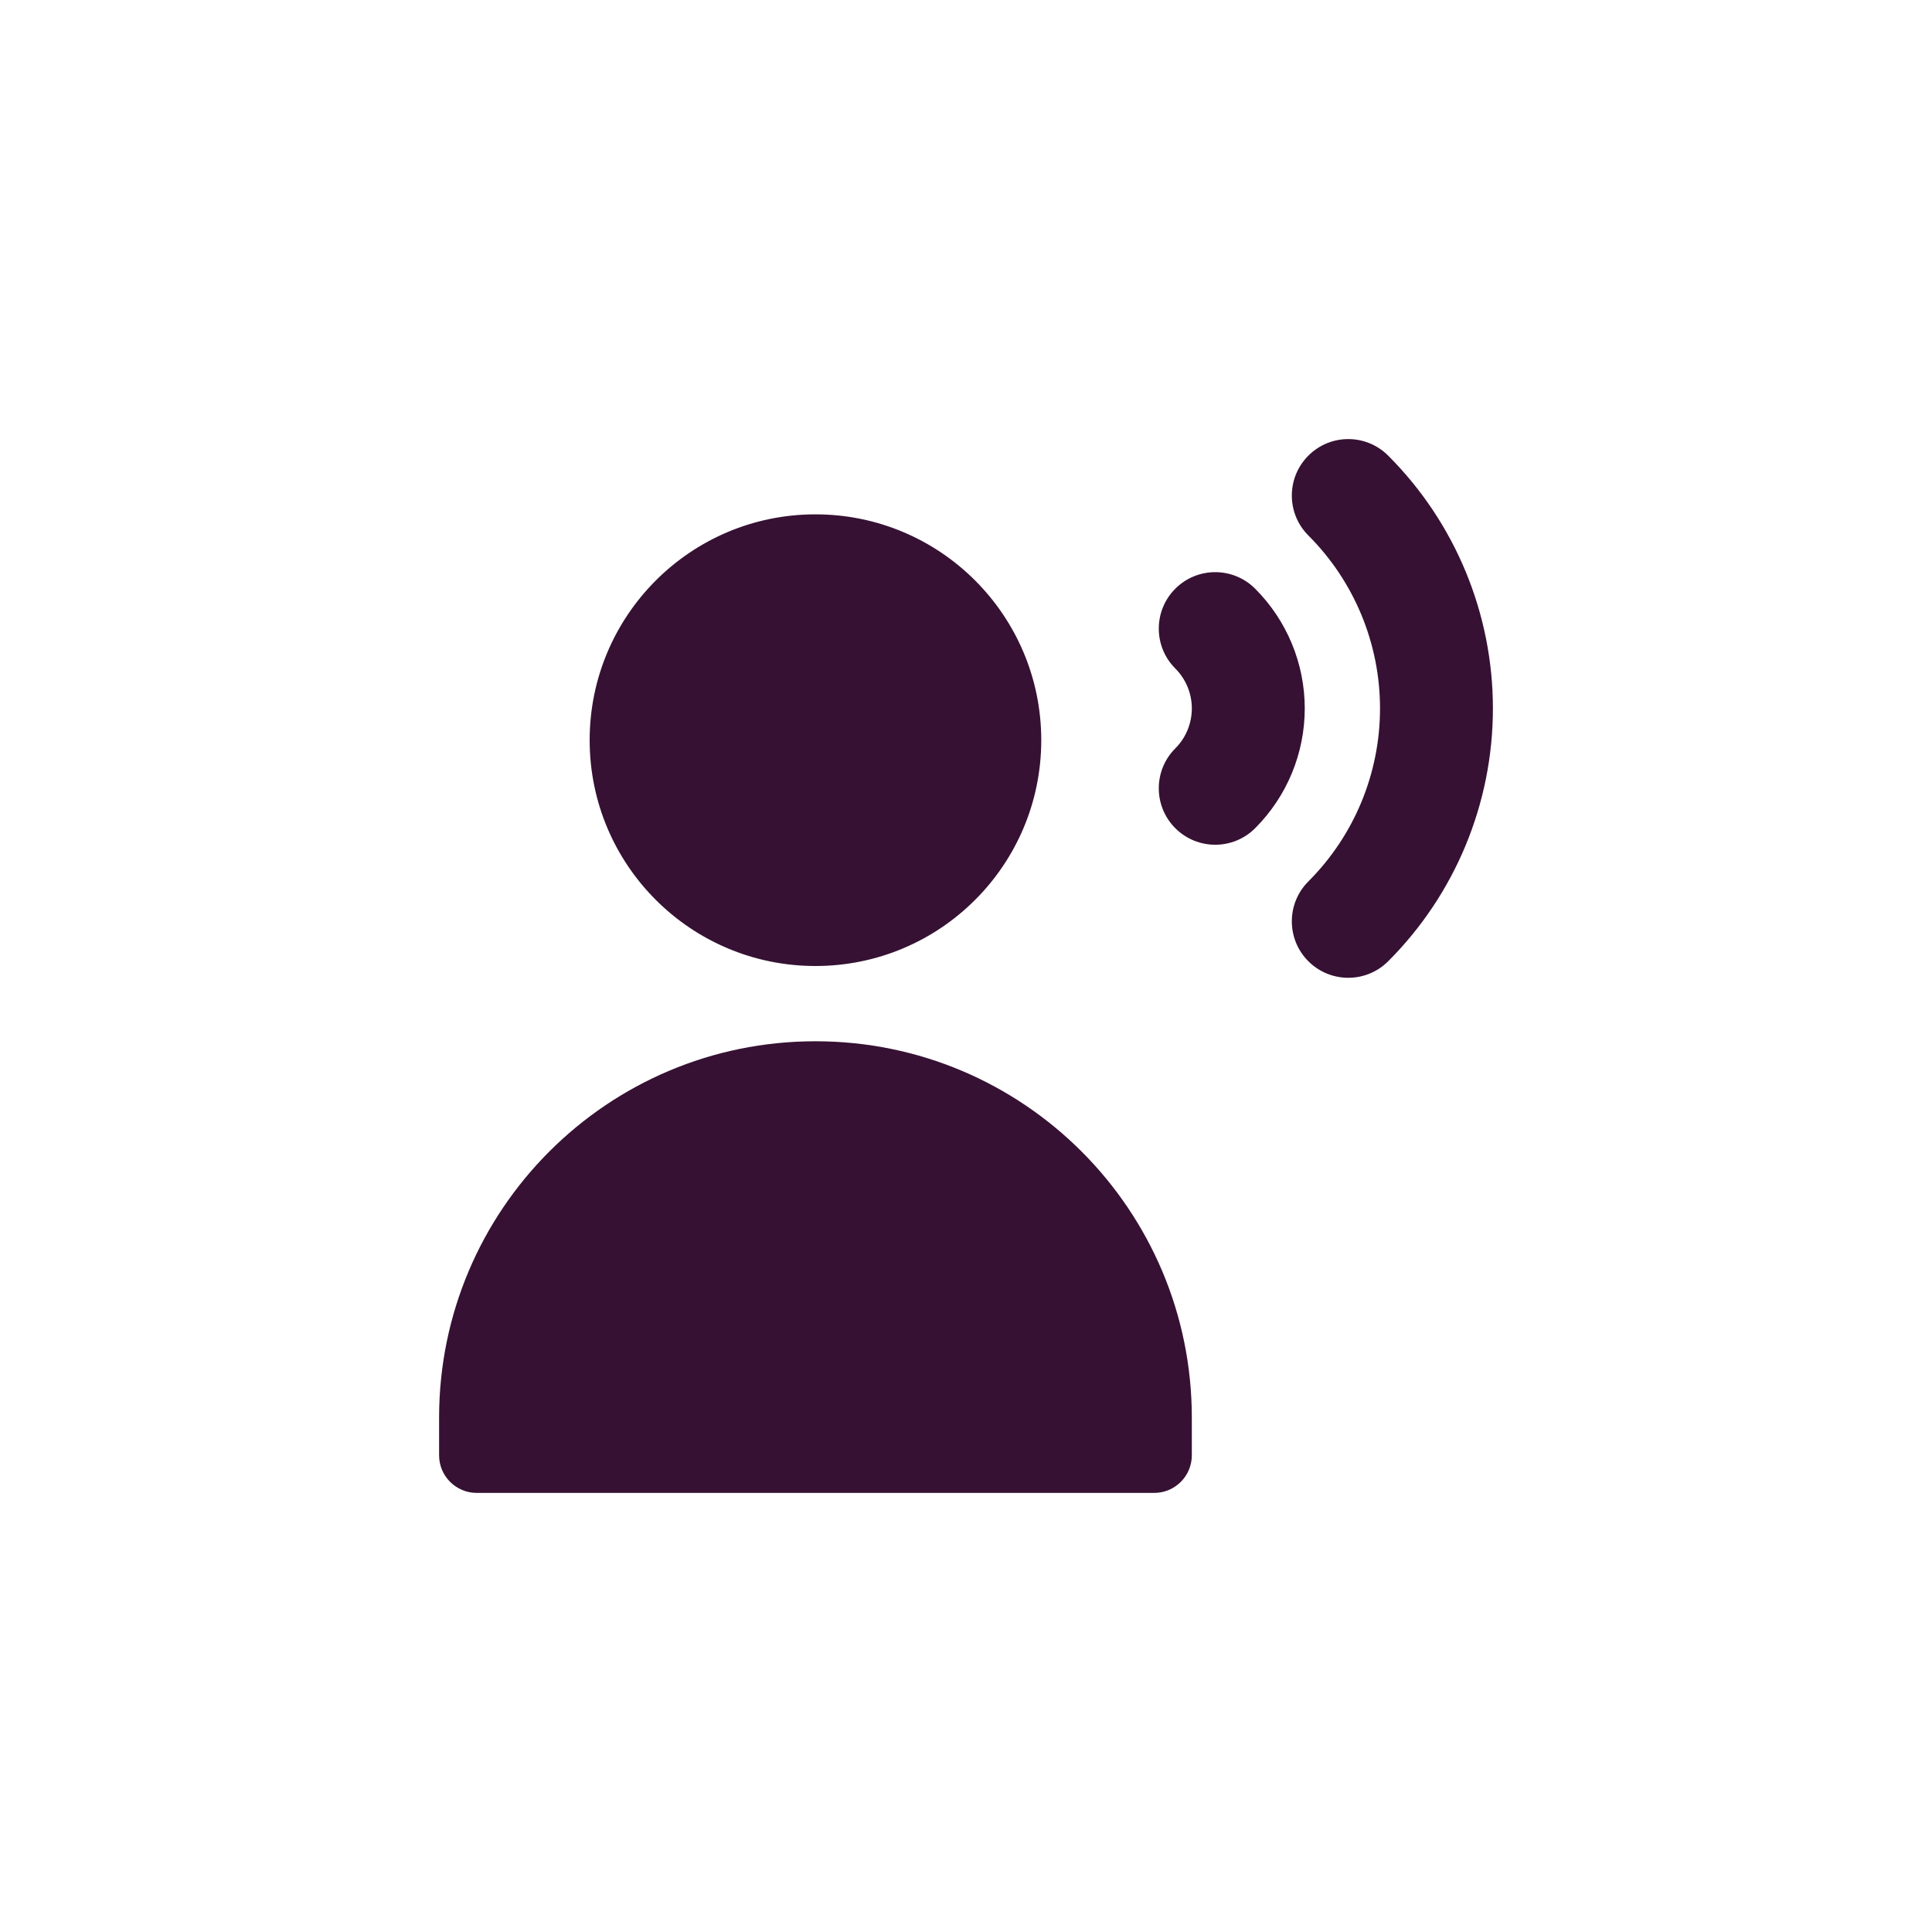<svg width="44" height="44" viewBox="0 0 44 44" fill="none" xmlns="http://www.w3.org/2000/svg">
<g clip-path="url(#clip0_1844_2349)">
<path fill-rule="evenodd" clip-rule="evenodd" d="M31.615 10.377C33.142 11.904 34 13.975 34 16.134C34 18.294 33.142 20.365 31.615 21.892C31.113 22.394 30.299 22.394 29.797 21.892C29.295 21.39 29.295 20.576 29.797 20.074C30.842 19.029 31.429 17.612 31.429 16.134C31.429 14.657 30.842 13.24 29.797 12.195C29.295 11.693 29.295 10.879 29.797 10.377C30.299 9.874 31.113 9.874 31.615 10.377ZM13.429 16.857C13.429 14.017 15.731 11.714 18.571 11.714C21.412 11.714 23.714 14.017 23.714 16.857C23.714 19.698 21.412 22 18.571 22C15.731 22 13.429 19.698 13.429 16.857ZM18.571 23.714C13.838 23.714 10 27.552 10 32.286V33.143C10 33.616 10.384 34 10.857 34H26.286C26.759 34 27.143 33.616 27.143 33.143V32.286C27.143 27.552 23.305 23.714 18.571 23.714ZM29.715 16.134C29.715 15.112 29.308 14.13 28.585 13.407C28.083 12.905 27.269 12.905 26.767 13.407C26.265 13.909 26.265 14.723 26.767 15.225C27.008 15.466 27.143 15.793 27.143 16.134C27.143 16.476 27.008 16.803 26.767 17.044C26.265 17.546 26.265 18.36 26.767 18.862C27.269 19.364 28.083 19.364 28.585 18.862C29.308 18.139 29.715 17.157 29.715 16.134Z" fill="#361133"/>
</g>
<defs>
<clipPath id="clip0_1844_2349">
<rect width="24" height="24" fill="white" transform="translate(10 10)"/>
</clipPath>
</defs>
</svg>
